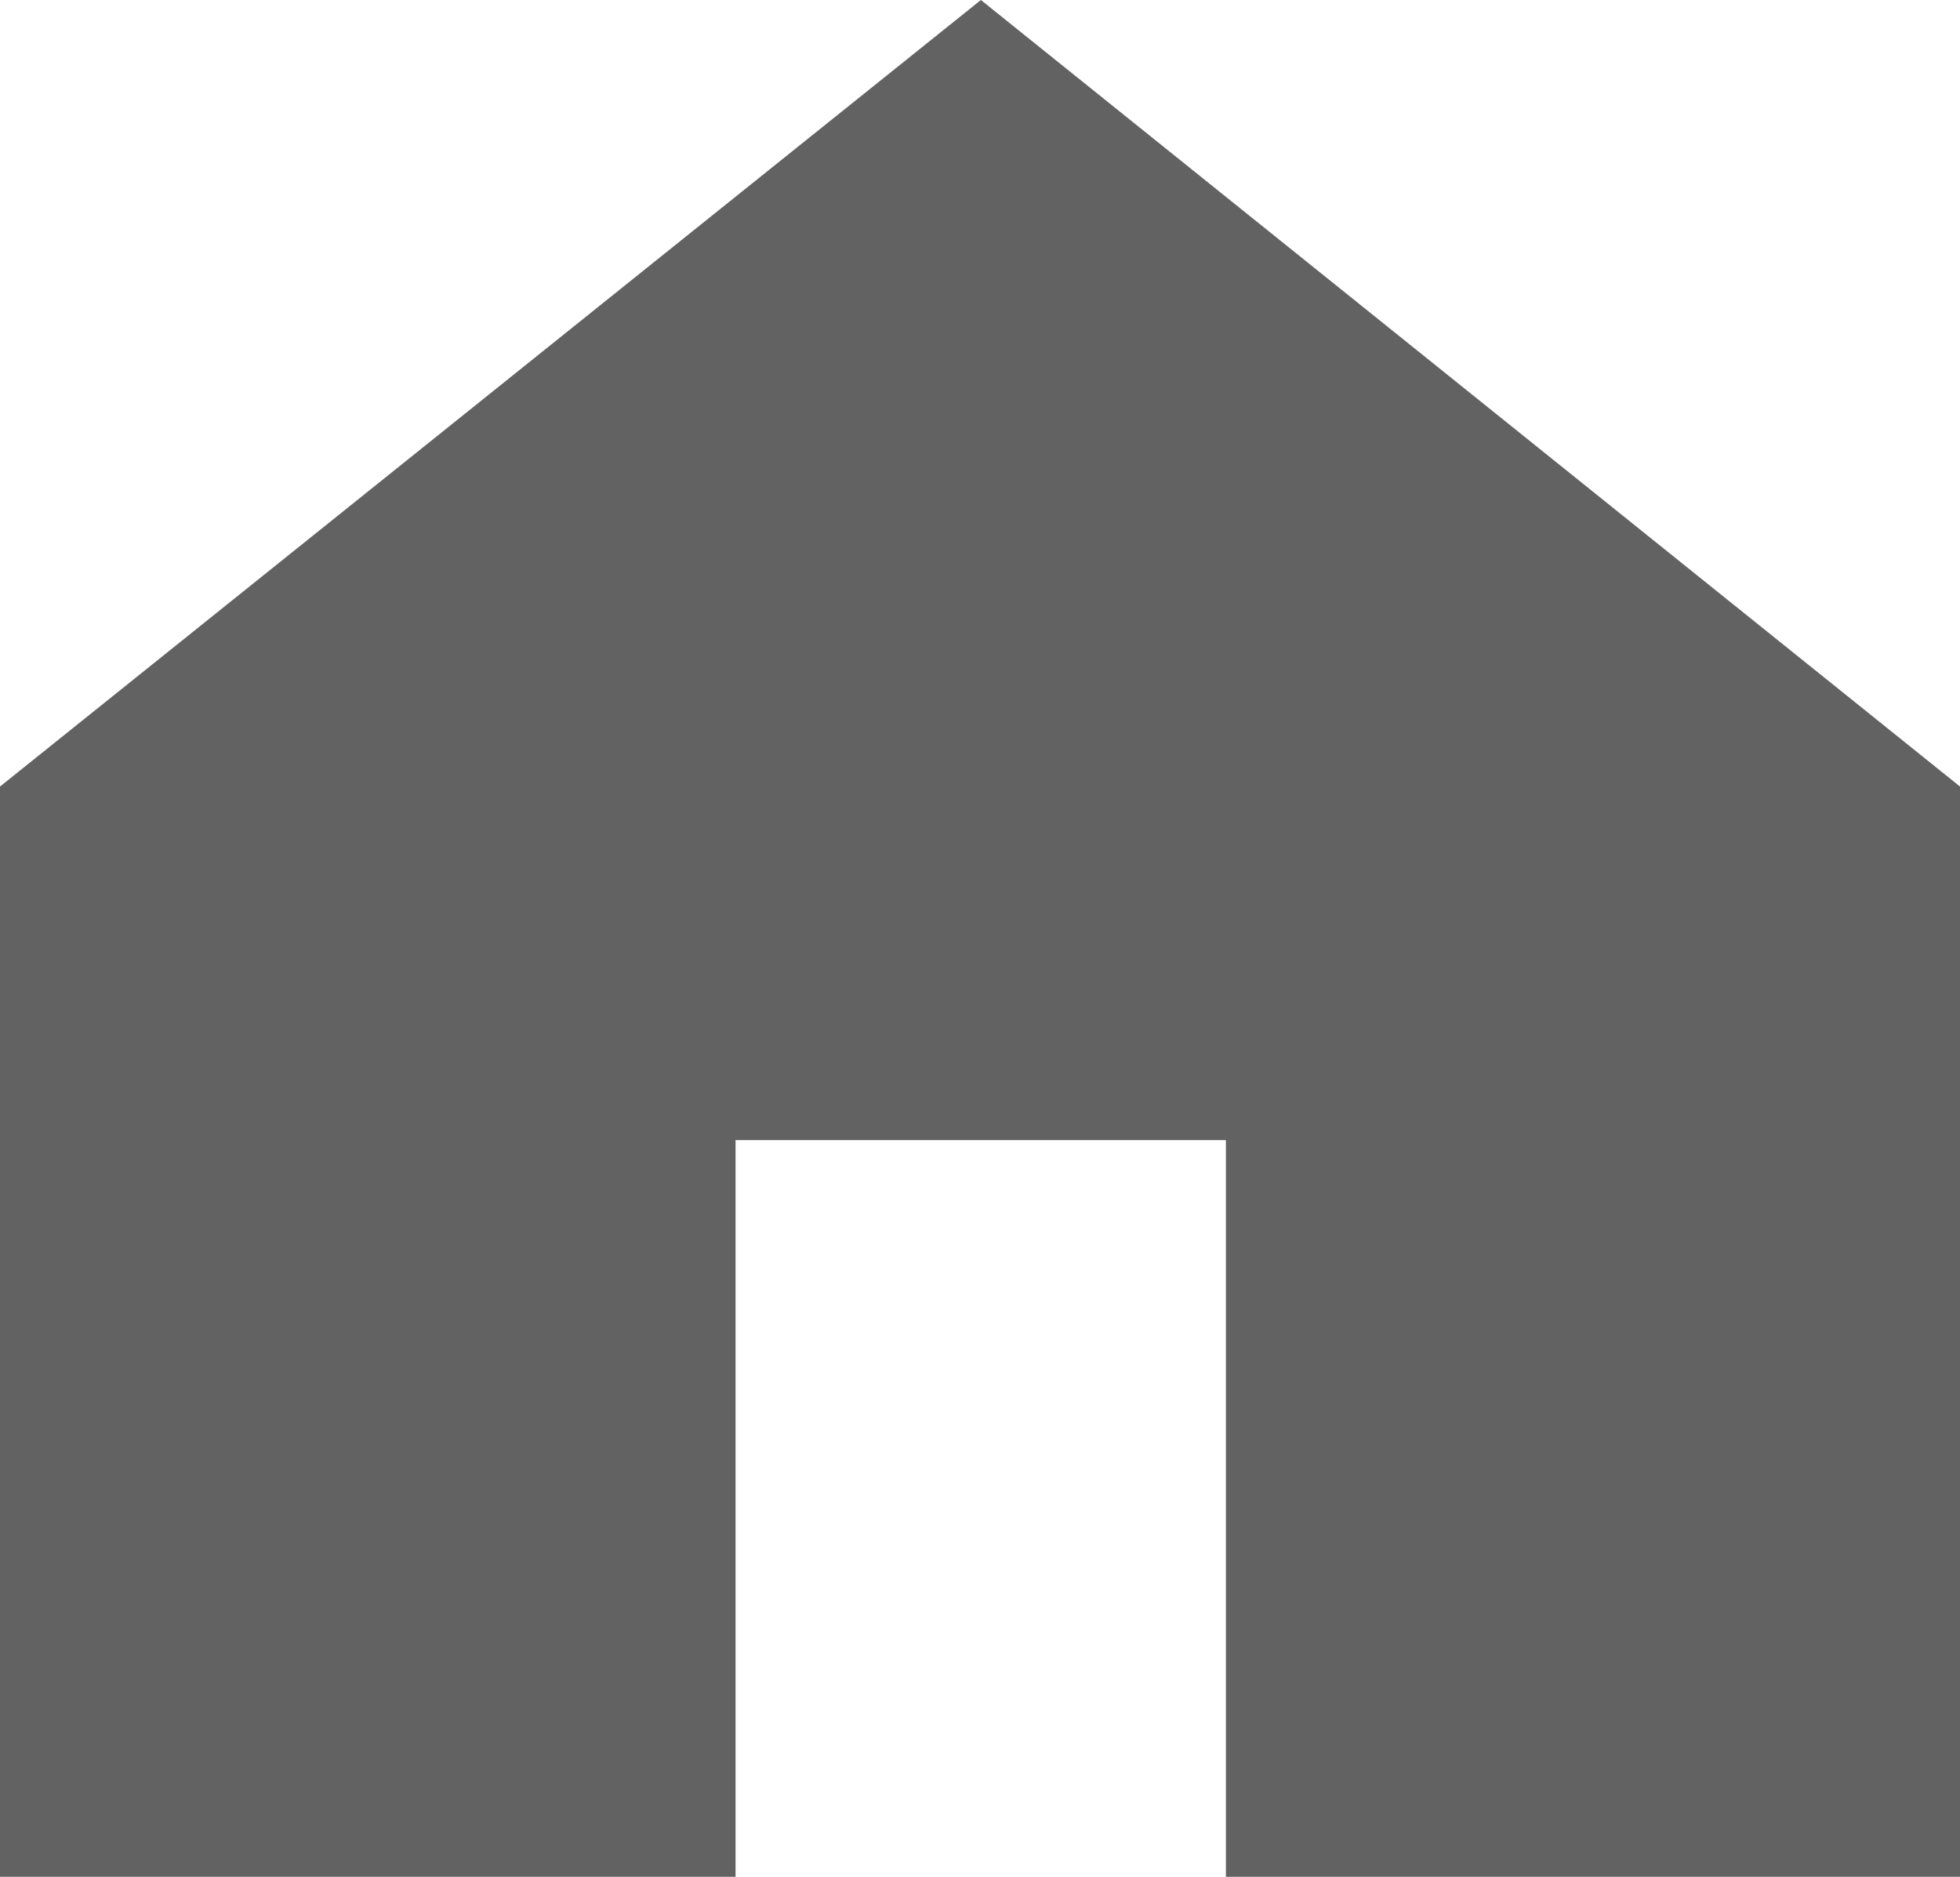 <svg xmlns="http://www.w3.org/2000/svg" width="12.119" height="11.604" viewBox="0 0 12.119 11.604">
  <path id="パス_12061" data-name="パス 12061" d="M0,.543,6.065-4.32,12.119.543V7.284H7.58V2.729H4.548V7.284H0Z" transform="translate(0 4.32)" fill="#626262"/>
</svg>
